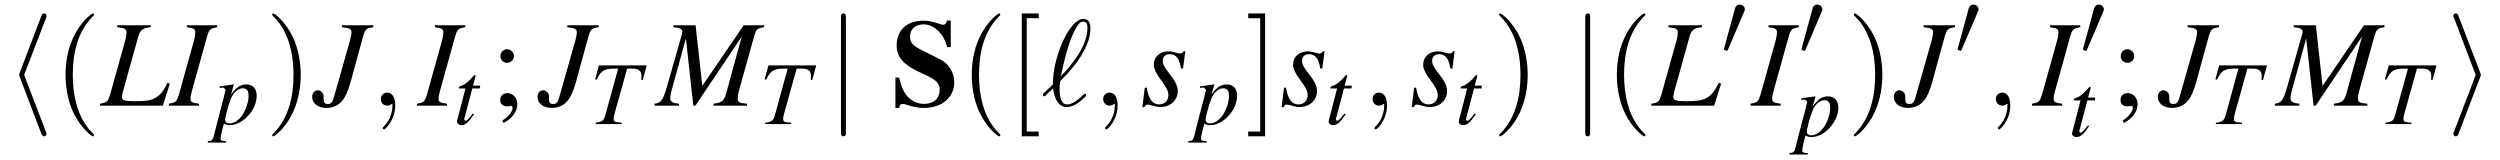 <?xml version="1.0" encoding="UTF-8"?>
<svg xmlns="http://www.w3.org/2000/svg" xmlns:xlink="http://www.w3.org/1999/xlink" viewBox="0 0 221.629 14.185" version="1.2">
<defs>
<g>
<symbol overflow="visible" id="glyph0-0">
<path style="stroke:none;" d=""/>
</symbol>
<symbol overflow="visible" id="glyph0-1">
<path style="stroke:none;" d="M 3.578 -7.766 C 3.625 -7.891 3.625 -7.906 3.625 -7.969 C 3.625 -8.078 3.531 -8.172 3.406 -8.172 C 3.312 -8.172 3.234 -8.125 3.156 -7.922 L 1.25 -2.922 C 1.234 -2.859 1.203 -2.797 1.203 -2.719 C 1.203 -2.688 1.203 -2.672 1.25 -2.547 L 3.156 2.469 C 3.203 2.578 3.266 2.719 3.406 2.719 C 3.531 2.719 3.625 2.625 3.625 2.516 C 3.625 2.469 3.625 2.453 3.578 2.328 L 1.641 -2.719 Z M 3.578 -7.766 "/>
</symbol>
<symbol overflow="visible" id="glyph0-2">
<path style="stroke:none;" d="M 1.734 -7.781 C 1.734 -7.984 1.734 -8.172 1.516 -8.172 C 1.297 -8.172 1.297 -7.984 1.297 -7.781 L 1.297 2.328 C 1.297 2.531 1.297 2.719 1.516 2.719 C 1.734 2.719 1.734 2.531 1.734 2.328 Z M 1.734 -7.781 "/>
</symbol>
<symbol overflow="visible" id="glyph0-3">
<path style="stroke:none;" d="M 2.984 -2.547 C 3.031 -2.672 3.031 -2.688 3.031 -2.719 C 3.031 -2.766 3.031 -2.781 2.984 -2.906 L 1.062 -7.922 C 1 -8.109 0.938 -8.172 0.812 -8.172 C 0.703 -8.172 0.594 -8.078 0.594 -7.969 C 0.594 -7.922 0.594 -7.906 0.656 -7.781 L 2.578 -2.719 L 0.656 2.312 C 0.594 2.438 0.594 2.453 0.594 2.516 C 0.594 2.625 0.703 2.719 0.812 2.719 C 0.953 2.719 1 2.625 1.047 2.516 Z M 2.984 -2.547 "/>
</symbol>
<symbol overflow="visible" id="glyph1-0">
<path style="stroke:none;" d=""/>
</symbol>
<symbol overflow="visible" id="glyph1-1">
<path style="stroke:none;" d="M 3.609 2.625 C 3.609 2.578 3.609 2.562 3.422 2.375 C 2.062 1 1.719 -1.062 1.719 -2.719 C 1.719 -4.625 2.125 -6.516 3.469 -7.891 C 3.609 -8.016 3.609 -8.031 3.609 -8.078 C 3.609 -8.141 3.562 -8.172 3.5 -8.172 C 3.391 -8.172 2.406 -7.438 1.766 -6.047 C 1.203 -4.859 1.078 -3.641 1.078 -2.719 C 1.078 -1.875 1.203 -0.562 1.797 0.672 C 2.453 2.016 3.391 2.719 3.5 2.719 C 3.562 2.719 3.609 2.688 3.609 2.625 Z M 3.609 2.625 "/>
</symbol>
<symbol overflow="visible" id="glyph1-2">
<path style="stroke:none;" d="M 3.156 -2.719 C 3.156 -3.578 3.031 -4.891 2.438 -6.125 C 1.781 -7.469 0.844 -8.172 0.734 -8.172 C 0.672 -8.172 0.625 -8.141 0.625 -8.078 C 0.625 -8.031 0.625 -8.016 0.828 -7.812 C 1.891 -6.734 2.516 -5 2.516 -2.719 C 2.516 -0.859 2.109 1.062 0.766 2.438 C 0.625 2.562 0.625 2.578 0.625 2.625 C 0.625 2.688 0.672 2.719 0.734 2.719 C 0.844 2.719 1.828 1.984 2.469 0.594 C 3.016 -0.594 3.156 -1.812 3.156 -2.719 Z M 3.156 -2.719 "/>
</symbol>
<symbol overflow="visible" id="glyph1-3">
<path style="stroke:none;" d="M 2.781 2.719 L 2.781 2.297 L 1.719 2.297 L 1.719 -7.75 L 2.781 -7.75 L 2.781 -8.172 L 1.281 -8.172 L 1.281 2.719 Z M 2.781 2.719 "/>
</symbol>
<symbol overflow="visible" id="glyph1-4">
<path style="stroke:none;" d="M 1.734 -8.172 L 0.234 -8.172 L 0.234 -7.75 L 1.297 -7.75 L 1.297 2.297 L 0.234 2.297 L 0.234 2.719 L 1.734 2.719 Z M 1.734 -8.172 "/>
</symbol>
<symbol overflow="visible" id="glyph2-0">
<path style="stroke:none;" d=""/>
</symbol>
<symbol overflow="visible" id="glyph2-1">
<path style="stroke:none;" d="M 4.391 -7.125 L 1.422 -7.125 L 1.422 -6.953 C 2.094 -6.875 2.25 -6.797 2.25 -6.484 C 2.25 -6.328 2.219 -6.078 2.141 -5.797 L 0.797 -0.984 C 0.594 -0.344 0.531 -0.281 -0.094 -0.172 L -0.094 0 L 5.469 0 L 6.094 -1.953 L 5.875 -2.016 C 5.5 -1.234 5.203 -0.891 4.719 -0.641 C 4.344 -0.453 3.891 -0.391 2.938 -0.391 C 2.109 -0.391 1.844 -0.484 1.844 -0.766 C 1.844 -0.844 1.891 -1.094 1.953 -1.312 L 3.297 -6.141 C 3.453 -6.703 3.734 -6.906 4.391 -6.953 Z M 4.391 -7.125 "/>
</symbol>
<symbol overflow="visible" id="glyph2-2">
<path style="stroke:none;" d="M -0.094 0 L 2.578 0 L 2.578 -0.172 C 1.953 -0.25 1.828 -0.312 1.828 -0.625 C 1.828 -0.828 1.859 -0.953 1.953 -1.312 L 3.297 -6.141 C 3.484 -6.766 3.562 -6.844 4.188 -6.953 L 4.188 -7.125 L 1.5 -7.125 L 1.5 -6.953 C 2.125 -6.875 2.25 -6.781 2.25 -6.484 C 2.25 -6.328 2.219 -6.078 2.141 -5.797 L 0.797 -0.984 C 0.594 -0.344 0.531 -0.281 -0.094 -0.172 Z M -0.094 0 "/>
</symbol>
<symbol overflow="visible" id="glyph2-3">
<path style="stroke:none;" d="M 5.359 -7.125 L 2.578 -7.125 L 2.578 -6.953 C 3.266 -6.875 3.422 -6.797 3.422 -6.5 C 3.422 -6.344 3.375 -6.109 3.297 -5.797 L 1.859 -0.734 C 1.75 -0.312 1.594 -0.141 1.328 -0.141 C 1.062 -0.141 0.953 -0.281 0.953 -0.578 C 0.953 -0.625 0.953 -0.672 0.953 -0.734 L 0.953 -0.844 C 0.953 -1.109 0.703 -1.359 0.438 -1.359 C 0.141 -1.359 -0.062 -1.109 -0.062 -0.766 C -0.062 -0.203 0.453 0.203 1.203 0.203 C 1.766 0.203 2.25 -0.016 2.594 -0.422 C 2.891 -0.781 3.109 -1.266 3.344 -2.094 L 4.453 -6.141 C 4.656 -6.797 4.734 -6.859 5.359 -6.953 Z M 5.359 -7.125 "/>
</symbol>
<symbol overflow="visible" id="glyph2-4">
<path style="stroke:none;" d="M 9.516 -7.125 L 7.703 -7.125 L 4.031 -1.75 L 3.438 -7.125 L 1.469 -7.125 L 1.469 -6.953 C 2 -6.922 2.266 -6.797 2.266 -6.547 C 2.266 -6.453 2.219 -6.297 2.156 -6.094 C 2.141 -6.047 2.109 -5.938 2.062 -5.766 C 2.047 -5.734 2.047 -5.688 2.031 -5.656 L 0.875 -1.594 C 0.531 -0.453 0.375 -0.234 -0.203 -0.172 L -0.203 0 L 1.969 0 L 1.969 -0.172 C 1.406 -0.219 1.188 -0.344 1.188 -0.656 C 1.188 -0.766 1.234 -1.047 1.281 -1.234 L 2.578 -5.953 L 3.234 0 L 3.422 0 L 7.531 -6.125 L 6.125 -1 C 5.953 -0.422 5.734 -0.25 5.031 -0.172 L 5.031 0 L 8 0 L 8 -0.172 C 7.266 -0.234 7.172 -0.312 7.172 -0.641 C 7.172 -0.828 7.188 -0.969 7.281 -1.312 L 8.625 -6.141 C 8.828 -6.797 8.875 -6.844 9.516 -6.953 Z M 9.516 -7.125 "/>
</symbol>
<symbol overflow="visible" id="glyph2-5">
<path style="stroke:none;" d="M 0.391 -1.594 L 0.172 0.141 L 0.344 0.141 C 0.438 -0.031 0.5 -0.094 0.609 -0.094 C 0.734 -0.094 0.922 -0.047 1.141 0.016 C 1.391 0.094 1.578 0.125 1.75 0.125 C 2.656 0.125 3.312 -0.469 3.312 -1.297 C 3.312 -1.719 3.094 -2.188 2.578 -2.828 C 2.156 -3.344 1.984 -3.672 1.984 -3.969 C 1.984 -4.328 2.219 -4.562 2.594 -4.562 C 3.156 -4.562 3.484 -4.156 3.594 -3.297 L 3.781 -3.297 L 3.984 -4.828 L 3.844 -4.828 C 3.75 -4.672 3.672 -4.625 3.516 -4.625 C 3.438 -4.625 3.328 -4.641 3.125 -4.703 C 2.844 -4.781 2.688 -4.812 2.516 -4.812 C 1.719 -4.812 1.188 -4.344 1.188 -3.609 C 1.188 -3.266 1.422 -2.797 1.875 -2.203 C 2.297 -1.641 2.484 -1.266 2.484 -0.953 C 2.484 -0.453 2.156 -0.109 1.672 -0.109 C 1.078 -0.109 0.734 -0.562 0.562 -1.594 Z M 0.391 -1.594 "/>
</symbol>
<symbol overflow="visible" id="glyph3-0">
<path style="stroke:none;" d=""/>
</symbol>
<symbol overflow="visible" id="glyph3-1">
<path style="stroke:none;" d="M 0.453 -3.219 L 0.625 -3.219 C 0.625 -3.219 0.641 -3.219 0.656 -3.234 C 0.75 -3.281 0.969 -3.125 0.969 -3 C 0.969 -2.938 0.672 -1.797 0.391 -0.75 C 0.188 0.047 -0.016 0.812 -0.062 1.031 C -0.156 1.406 -0.25 1.5 -0.594 1.5 L -0.594 1.641 L 1.031 1.641 L 1.031 1.516 C 0.656 1.516 0.531 1.438 0.531 1.281 C 0.531 1.156 0.656 0.547 0.828 -0.047 C 1.016 0.062 1.156 0.094 1.344 0.094 C 2.516 0.094 3.734 -1.25 3.734 -2.516 C 3.734 -3.141 3.391 -3.516 2.828 -3.516 C 2.297 -3.516 1.922 -3.266 1.453 -2.609 L 1.688 -3.406 L 1.719 -3.484 C 1.719 -3.484 1.703 -3.484 1.703 -3.5 L 1.688 -3.516 C 1.688 -3.516 1.672 -3.516 1.672 -3.516 L 1.656 -3.516 L 0.438 -3.344 Z M 2.531 -3.172 C 2.875 -3.156 3.016 -2.953 3.016 -2.484 C 3.016 -1.953 2.781 -1.281 2.453 -0.781 C 2.109 -0.312 1.734 -0.062 1.312 -0.062 C 1.094 -0.062 0.938 -0.188 0.938 -0.359 C 0.938 -0.625 1.219 -1.672 1.453 -2.266 C 1.672 -2.812 2.125 -3.203 2.531 -3.172 Z M 2.531 -3.172 "/>
</symbol>
<symbol overflow="visible" id="glyph3-2">
<path style="stroke:none;" d="M 2.359 -3.406 L 1.719 -3.406 L 1.938 -4.234 C 1.953 -4.25 1.953 -4.266 1.953 -4.266 C 1.953 -4.328 1.922 -4.344 1.891 -4.344 C 1.844 -4.344 1.812 -4.344 1.766 -4.281 C 1.453 -3.875 0.969 -3.469 0.703 -3.406 C 0.516 -3.344 0.453 -3.297 0.453 -3.203 C 0.453 -3.203 0.453 -3.172 0.469 -3.156 L 1.047 -3.156 L 0.484 -0.969 C 0.469 -0.891 0.453 -0.875 0.438 -0.797 C 0.359 -0.562 0.297 -0.281 0.297 -0.219 C 0.297 -0.047 0.469 0.094 0.672 0.094 C 1.047 0.094 1.312 -0.141 1.812 -0.875 L 1.703 -0.938 C 1.312 -0.438 1.188 -0.297 1.062 -0.297 C 0.984 -0.297 0.938 -0.359 0.938 -0.469 C 0.938 -0.469 0.938 -0.484 0.953 -0.5 L 1.656 -3.156 L 2.312 -3.156 Z M 2.359 -3.406 "/>
</symbol>
<symbol overflow="visible" id="glyph3-3">
<path style="stroke:none;" d="M 5.047 -5.203 L 0.812 -5.203 L 0.469 -3.969 L 0.609 -3.938 C 1.031 -4.812 1.297 -4.938 2.516 -4.922 L 1.359 -0.719 C 1.234 -0.297 1.047 -0.172 0.516 -0.125 L 0.516 0 L 2.828 0 L 2.828 -0.125 C 2.688 -0.141 2.578 -0.156 2.531 -0.156 C 2.203 -0.172 2.109 -0.25 2.109 -0.484 C 2.109 -0.594 2.141 -0.688 2.203 -0.953 L 3.312 -4.922 L 3.75 -4.922 C 4.328 -4.922 4.578 -4.719 4.578 -4.281 C 4.578 -4.172 4.578 -4.062 4.562 -3.922 L 4.688 -3.906 Z M 5.047 -5.203 "/>
</symbol>
<symbol overflow="visible" id="glyph4-0">
<path style="stroke:none;" d=""/>
</symbol>
<symbol overflow="visible" id="glyph4-1">
<path style="stroke:none;" d="M 2.219 -0.016 C 2.219 -0.734 1.938 -1.156 1.516 -1.156 C 1.156 -1.156 0.938 -0.891 0.938 -0.578 C 0.938 -0.281 1.156 0 1.516 0 C 1.641 0 1.781 -0.047 1.891 -0.141 C 1.938 -0.156 1.938 -0.172 1.953 -0.172 C 1.969 -0.172 1.969 -0.156 1.969 -0.016 C 1.969 0.797 1.594 1.453 1.234 1.812 C 1.109 1.938 1.109 1.953 1.109 1.984 C 1.109 2.062 1.172 2.109 1.219 2.109 C 1.344 2.109 2.219 1.266 2.219 -0.016 Z M 2.219 -0.016 "/>
</symbol>
<symbol overflow="visible" id="glyph4-2">
<path style="stroke:none;" d="M 0.172 -1.078 C 0.156 -1.047 0.125 -1.016 0.125 -0.969 C 0.125 -0.922 0.188 -0.828 0.25 -0.828 C 0.312 -0.828 0.344 -0.859 0.641 -1.172 C 0.734 -1.25 0.953 -1.453 1.031 -1.531 C 1.141 -0.672 1.469 0.125 2.25 0.125 C 2.688 0.125 3.078 -0.125 3.297 -0.281 C 3.453 -0.391 3.969 -0.812 3.969 -0.922 C 3.969 -0.953 3.938 -1.062 3.844 -1.062 C 3.812 -1.062 3.797 -1.047 3.703 -0.953 C 3 -0.266 2.594 -0.109 2.281 -0.109 C 1.781 -0.109 1.609 -0.672 1.609 -1.531 C 1.609 -1.594 1.641 -2.094 1.672 -2.156 C 1.688 -2.188 1.688 -2.203 1.906 -2.422 C 2.797 -3.297 4.344 -5.141 4.344 -6.844 C 4.344 -7.031 4.344 -7.688 3.703 -7.688 C 2.797 -7.688 1.984 -5.891 1.875 -5.641 C 1.359 -4.453 1.016 -3.172 1.016 -1.875 Z M 1.719 -2.609 C 1.75 -2.719 2.219 -5.141 2.828 -6.422 C 3.125 -7.016 3.359 -7.453 3.703 -7.453 C 4.078 -7.453 4.078 -7.062 4.078 -6.875 C 4.078 -5.062 2.25 -3.156 1.719 -2.609 Z M 1.719 -2.609 "/>
</symbol>
<symbol overflow="visible" id="glyph5-0">
<path style="stroke:none;" d=""/>
</symbol>
<symbol overflow="visible" id="glyph5-1">
<path style="stroke:none;" d="M 1.172 1.531 C 1.922 1.172 2.391 0.516 2.391 -0.141 C 2.391 -0.688 2 -1.109 1.516 -1.109 C 1.141 -1.109 0.875 -0.875 0.875 -0.5 C 0.875 -0.141 1.109 0.062 1.516 0.062 C 1.578 0.062 1.656 0.047 1.719 0.047 C 1.797 0.016 1.797 0.016 1.812 0.016 C 1.891 0.016 1.969 0.094 1.969 0.172 C 1.969 0.531 1.656 0.922 1.062 1.328 Z M 1.484 -5 C 1.156 -5 0.891 -4.719 0.891 -4.391 C 0.891 -4.062 1.156 -3.797 1.469 -3.797 C 1.812 -3.797 2.094 -4.062 2.094 -4.391 C 2.094 -4.719 1.812 -5 1.484 -5 Z M 1.484 -5 "/>
</symbol>
<symbol overflow="visible" id="glyph6-0">
<path style="stroke:none;" d=""/>
</symbol>
<symbol overflow="visible" id="glyph6-1">
<path style="stroke:none;" d="M 5.281 -5.188 L 5.281 -7.547 L 4.953 -7.547 C 4.875 -7.266 4.781 -7.172 4.609 -7.172 C 4.5 -7.172 4.391 -7.203 4.141 -7.297 C 3.625 -7.469 3.281 -7.531 2.875 -7.531 C 1.391 -7.531 0.484 -6.703 0.484 -5.328 C 0.484 -4.359 1.047 -3.672 2.344 -3.047 L 3.078 -2.703 C 4.031 -2.25 4.297 -1.969 4.297 -1.391 C 4.297 -0.641 3.766 -0.156 2.922 -0.156 C 2.297 -0.156 1.75 -0.422 1.328 -0.953 C 1.031 -1.359 0.891 -1.719 0.703 -2.484 L 0.375 -2.484 L 0.375 0.203 L 0.703 0.203 C 0.766 -0.062 0.844 -0.156 1.031 -0.156 C 1.109 -0.156 1.234 -0.125 1.469 -0.047 C 2.016 0.125 2.422 0.203 2.891 0.203 C 4.5 0.203 5.594 -0.719 5.594 -2.094 C 5.594 -2.906 5.094 -3.734 4.391 -4.078 L 2.797 -4.875 C 1.906 -5.312 1.672 -5.578 1.672 -6.109 C 1.672 -6.781 2.125 -7.203 2.875 -7.203 C 3.359 -7.203 3.812 -6.984 4.203 -6.594 C 4.578 -6.203 4.75 -5.891 4.969 -5.188 Z M 5.281 -5.188 "/>
</symbol>
<symbol overflow="visible" id="glyph7-0">
<path style="stroke:none;" d=""/>
</symbol>
<symbol overflow="visible" id="glyph7-1">
<path style="stroke:none;" d="M 2.016 -3.781 C 2.062 -3.875 2.094 -3.953 2.094 -4.031 C 2.094 -4.266 1.875 -4.453 1.641 -4.453 C 1.406 -4.453 1.266 -4.297 1.219 -4.094 L 0.266 -0.609 C 0.266 -0.594 0.234 -0.516 0.234 -0.5 C 0.234 -0.422 0.438 -0.359 0.5 -0.359 C 0.547 -0.359 0.562 -0.375 0.609 -0.484 Z M 2.016 -3.781 "/>
</symbol>
</g>
</defs>
<g id="surface1">
<g style="fill:rgb(0%,0%,0%);fill-opacity:1;">
  <use xlink:href="#glyph0-1" x="0.5" y="9.365"/>
</g>
<g style="fill:rgb(0%,0%,0%);fill-opacity:1;">
  <use xlink:href="#glyph1-1" x="4.733" y="9.365"/>
</g>
<g style="fill:rgb(0%,0%,0%);fill-opacity:1;">
  <use xlink:href="#glyph2-1" x="8.965" y="9.365"/>
</g>
<g style="fill:rgb(0%,0%,0%);fill-opacity:1;">
  <use xlink:href="#glyph2-2" x="15.063" y="9.365"/>
</g>
<g style="fill:rgb(0%,0%,0%);fill-opacity:1;">
  <use xlink:href="#glyph3-1" x="19.021" y="11.001"/>
</g>
<g style="fill:rgb(0%,0%,0%);fill-opacity:1;">
  <use xlink:href="#glyph1-2" x="23.504" y="9.365"/>
</g>
<g style="fill:rgb(0%,0%,0%);fill-opacity:1;">
  <use xlink:href="#glyph2-3" x="27.737" y="9.365"/>
</g>
<g style="fill:rgb(0%,0%,0%);fill-opacity:1;">
  <use xlink:href="#glyph4-1" x="32.82" y="9.365"/>
</g>
<g style="fill:rgb(0%,0%,0%);fill-opacity:1;">
  <use xlink:href="#glyph2-2" x="37.054" y="9.365"/>
</g>
<g style="fill:rgb(0%,0%,0%);fill-opacity:1;">
  <use xlink:href="#glyph3-2" x="40.215" y="11.001"/>
</g>
<g style="fill:rgb(0%,0%,0%);fill-opacity:1;">
  <use xlink:href="#glyph5-1" x="43.47" y="9.365"/>
</g>
<g style="fill:rgb(0%,0%,0%);fill-opacity:1;">
  <use xlink:href="#glyph2-3" x="47.715" y="9.365"/>
</g>
<g style="fill:rgb(0%,0%,0%);fill-opacity:1;">
  <use xlink:href="#glyph3-3" x="52.286" y="11.001"/>
</g>
<g style="fill:rgb(0%,0%,0%);fill-opacity:1;">
  <use xlink:href="#glyph2-4" x="58.227" y="9.365"/>
</g>
<g style="fill:rgb(0%,0%,0%);fill-opacity:1;">
  <use xlink:href="#glyph3-3" x="67.315" y="11.001"/>
</g>
<g style="fill:rgb(0%,0%,0%);fill-opacity:1;">
  <use xlink:href="#glyph0-2" x="73.256" y="9.365"/>
</g>
<g style="fill:rgb(0%,0%,0%);fill-opacity:1;">
  <use xlink:href="#glyph6-1" x="79.005" y="9.365"/>
</g>
<g style="fill:rgb(0%,0%,0%);fill-opacity:1;">
  <use xlink:href="#glyph1-1" x="85.071" y="9.365"/>
</g>
<g style="fill:rgb(0%,0%,0%);fill-opacity:1;">
  <use xlink:href="#glyph1-3" x="89.303" y="9.365"/>
</g>
<g style="fill:rgb(0%,0%,0%);fill-opacity:1;">
  <use xlink:href="#glyph4-2" x="92.325" y="9.365"/>
</g>
<g style="fill:rgb(0%,0%,0%);fill-opacity:1;">
  <use xlink:href="#glyph4-1" x="96.86" y="9.365"/>
</g>
<g style="fill:rgb(0%,0%,0%);fill-opacity:1;">
  <use xlink:href="#glyph2-5" x="101.097" y="9.365"/>
</g>
<g style="fill:rgb(0%,0%,0%);fill-opacity:1;">
  <use xlink:href="#glyph3-1" x="105.938" y="11.001"/>
</g>
<g style="fill:rgb(0%,0%,0%);fill-opacity:1;">
  <use xlink:href="#glyph1-4" x="110.421" y="9.365"/>
</g>
<g style="fill:rgb(0%,0%,0%);fill-opacity:1;">
  <use xlink:href="#glyph2-5" x="113.443" y="9.365"/>
</g>
<g style="fill:rgb(0%,0%,0%);fill-opacity:1;">
  <use xlink:href="#glyph3-2" x="117.487" y="11.001"/>
</g>
<g style="fill:rgb(0%,0%,0%);fill-opacity:1;">
  <use xlink:href="#glyph4-1" x="120.743" y="9.365"/>
</g>
<g style="fill:rgb(0%,0%,0%);fill-opacity:1;">
  <use xlink:href="#glyph2-5" x="124.977" y="9.365"/>
</g>
<g style="fill:rgb(0%,0%,0%);fill-opacity:1;">
  <use xlink:href="#glyph3-2" x="129.021" y="11.001"/>
</g>
<g style="fill:rgb(0%,0%,0%);fill-opacity:1;">
  <use xlink:href="#glyph1-2" x="132.277" y="9.365"/>
</g>
<g style="fill:rgb(0%,0%,0%);fill-opacity:1;">
  <use xlink:href="#glyph0-2" x="139.236" y="9.365"/>
</g>
<g style="fill:rgb(0%,0%,0%);fill-opacity:1;">
  <use xlink:href="#glyph1-1" x="142.258" y="9.365"/>
</g>
<g style="fill:rgb(0%,0%,0%);fill-opacity:1;">
  <use xlink:href="#glyph2-1" x="146.491" y="9.365"/>
</g>
<g style="fill:rgb(0%,0%,0%);fill-opacity:1;">
  <use xlink:href="#glyph7-1" x="152.589" y="4.859"/>
</g>
<g style="fill:rgb(0%,0%,0%);fill-opacity:1;">
  <use xlink:href="#glyph2-2" x="155.279" y="9.365"/>
</g>
<g style="fill:rgb(0%,0%,0%);fill-opacity:1;">
  <use xlink:href="#glyph7-1" x="159.467" y="4.859"/>
</g>
<g style="fill:rgb(0%,0%,0%);fill-opacity:1;">
  <use xlink:href="#glyph3-1" x="159.236" y="12.059"/>
</g>
<g style="fill:rgb(0%,0%,0%);fill-opacity:1;">
  <use xlink:href="#glyph1-2" x="163.719" y="9.365"/>
</g>
<g style="fill:rgb(0%,0%,0%);fill-opacity:1;">
  <use xlink:href="#glyph2-3" x="167.952" y="9.365"/>
</g>
<g style="fill:rgb(0%,0%,0%);fill-opacity:1;">
  <use xlink:href="#glyph7-1" x="173.308" y="4.859"/>
</g>
<g style="fill:rgb(0%,0%,0%);fill-opacity:1;">
  <use xlink:href="#glyph4-1" x="175.998" y="9.365"/>
</g>
<g style="fill:rgb(0%,0%,0%);fill-opacity:1;">
  <use xlink:href="#glyph2-2" x="180.232" y="9.365"/>
</g>
<g style="fill:rgb(0%,0%,0%);fill-opacity:1;">
  <use xlink:href="#glyph7-1" x="184.421" y="4.859"/>
</g>
<g style="fill:rgb(0%,0%,0%);fill-opacity:1;">
  <use xlink:href="#glyph3-2" x="183.393" y="12.059"/>
</g>
<g style="fill:rgb(0%,0%,0%);fill-opacity:1;">
  <use xlink:href="#glyph5-1" x="187.111" y="9.365"/>
</g>
<g style="fill:rgb(0%,0%,0%);fill-opacity:1;">
  <use xlink:href="#glyph2-3" x="191.356" y="9.365"/>
</g>
<g style="fill:rgb(0%,0%,0%);fill-opacity:1;">
  <use xlink:href="#glyph3-3" x="195.926" y="11.001"/>
</g>
<g style="fill:rgb(0%,0%,0%);fill-opacity:1;">
  <use xlink:href="#glyph2-4" x="201.868" y="9.365"/>
</g>
<g style="fill:rgb(0%,0%,0%);fill-opacity:1;">
  <use xlink:href="#glyph3-3" x="210.955" y="11.001"/>
</g>
<g style="fill:rgb(0%,0%,0%);fill-opacity:1;">
  <use xlink:href="#glyph0-3" x="216.897" y="9.365"/>
</g>
</g>
</svg>
